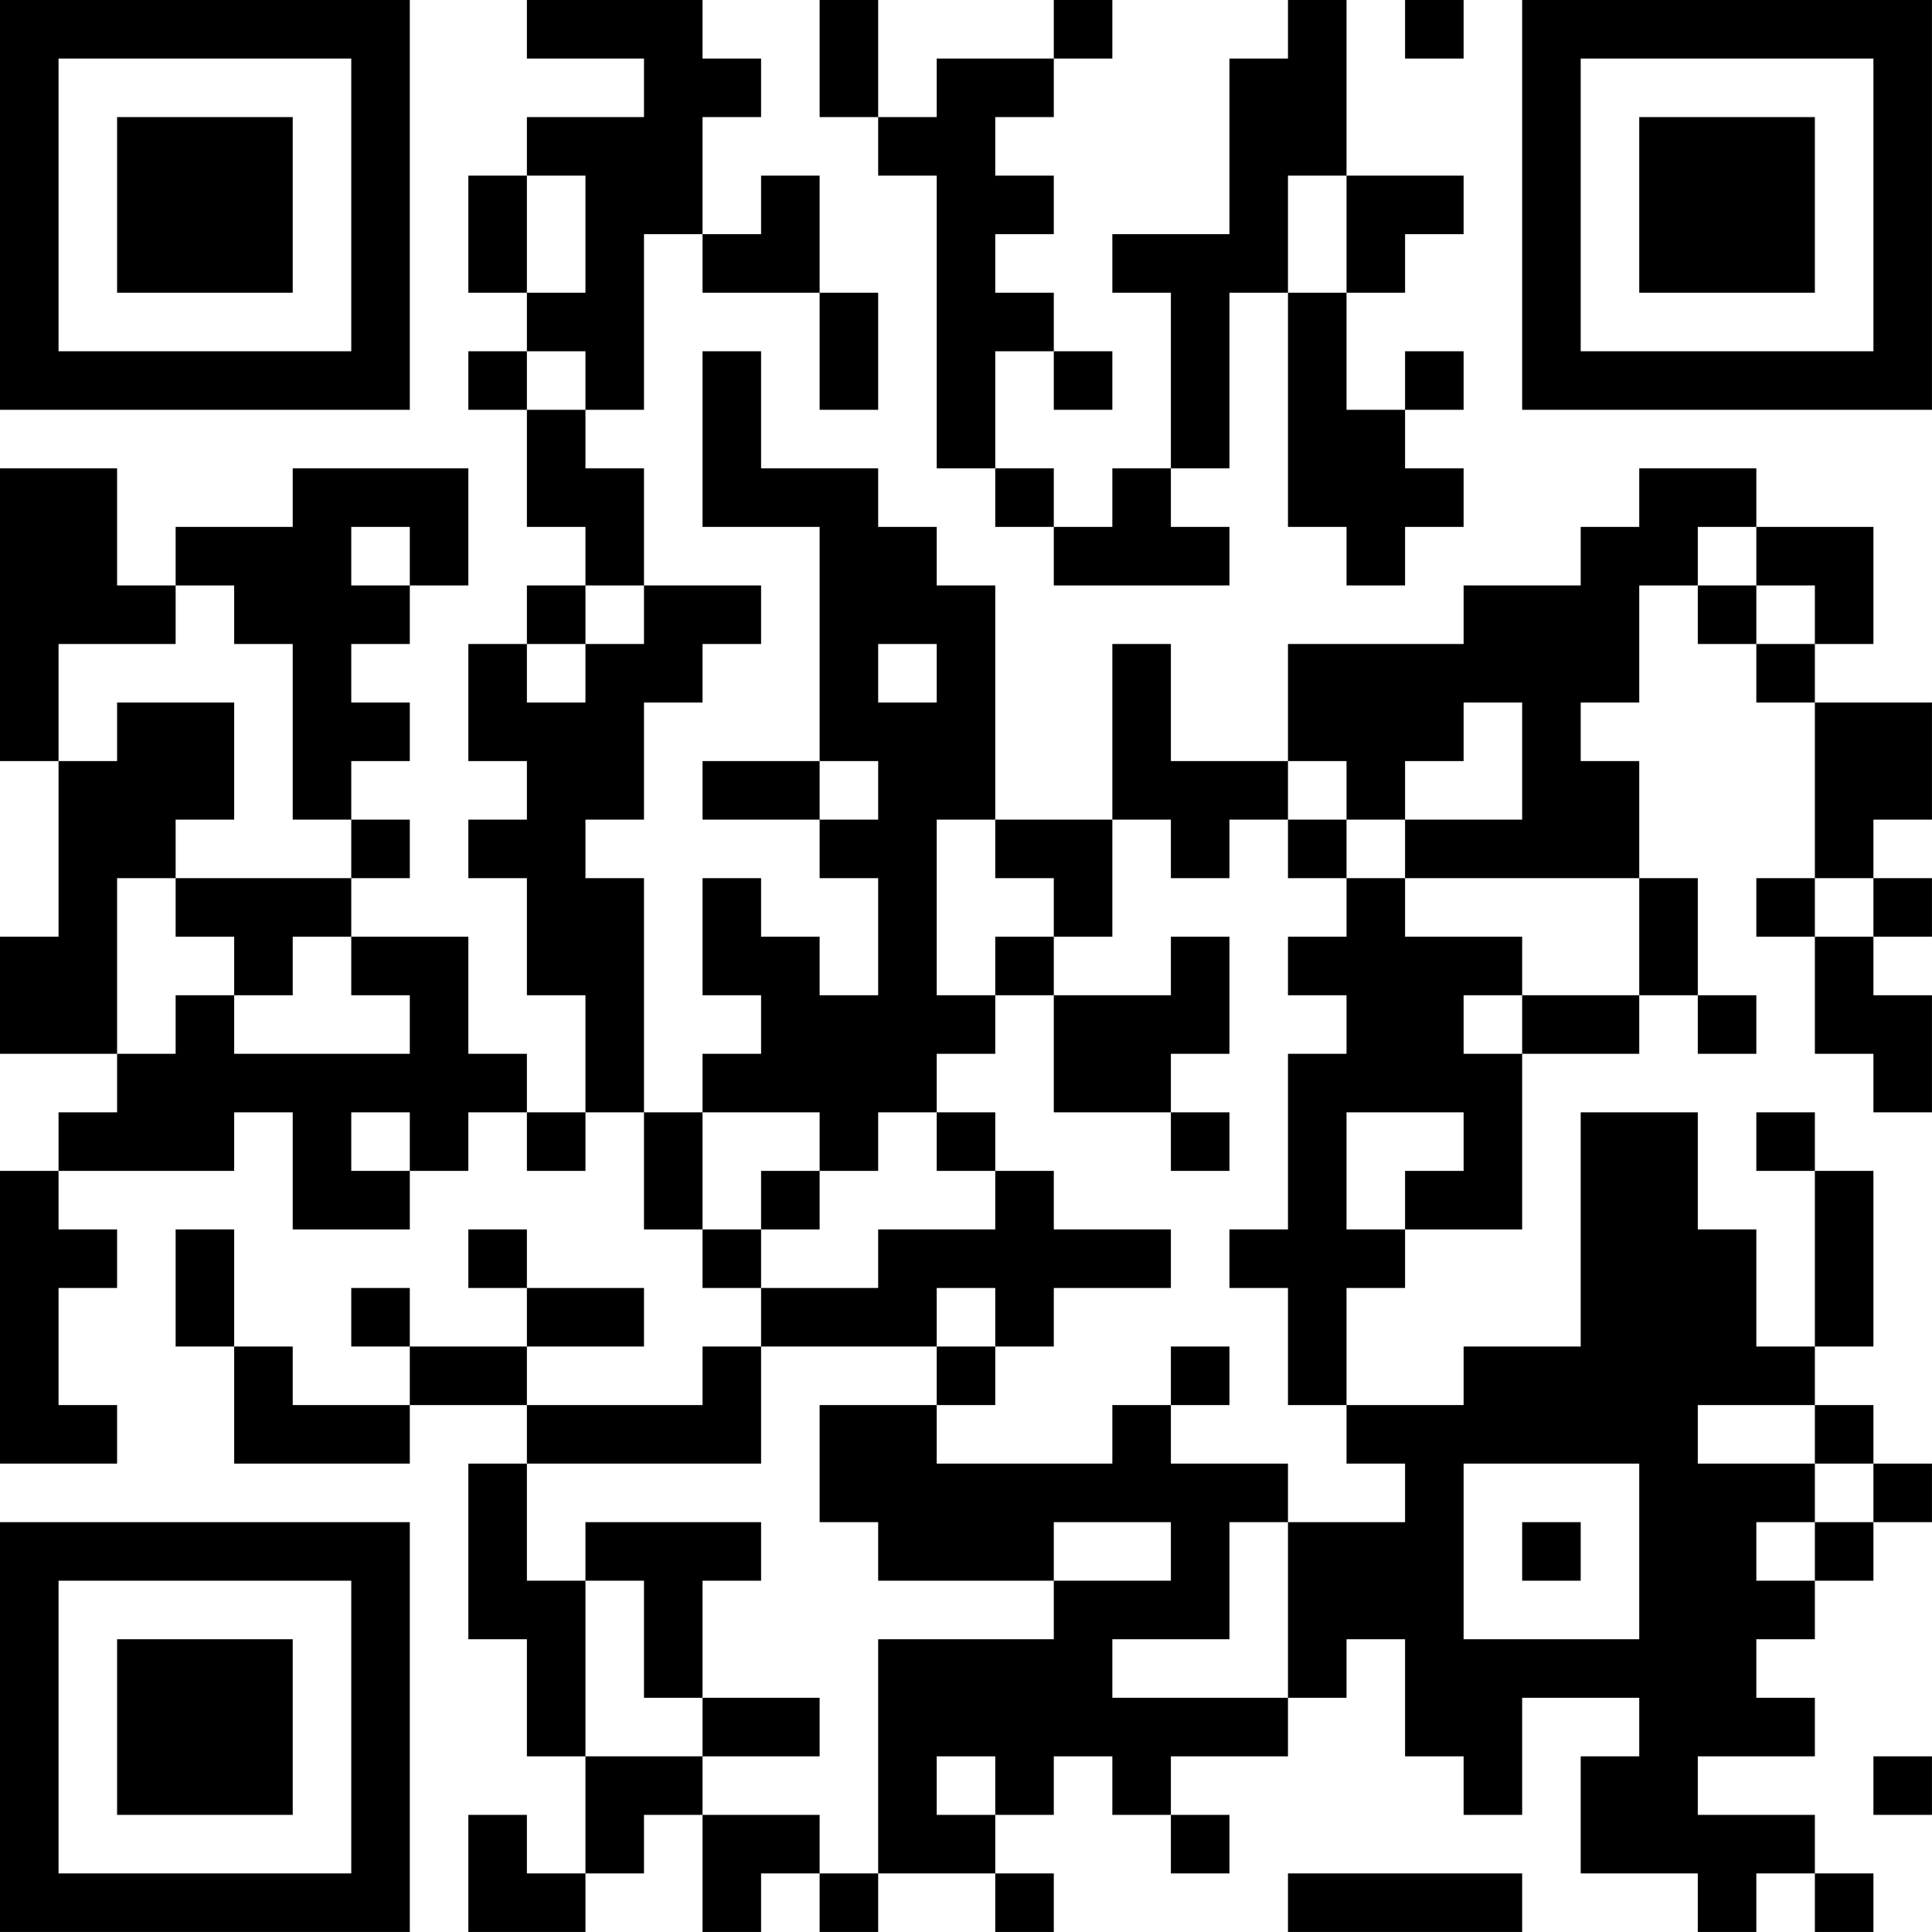 <?xml version="1.0" encoding="UTF-8"?>
<svg xmlns="http://www.w3.org/2000/svg" version="1.1" width="400" height="400" viewBox="0 0 400 400"><rect x="0" y="0" width="400" height="400" fill="#ffffff"/><g transform="scale(12.121)"><g transform="translate(0,0)"><path fill-rule="evenodd" d="M9 0L9 1L11 1L11 2L9 2L9 3L8 3L8 5L9 5L9 6L8 6L8 7L9 7L9 9L10 9L10 10L9 10L9 11L8 11L8 13L9 13L9 14L8 14L8 15L9 15L9 17L10 17L10 19L9 19L9 18L8 18L8 16L6 16L6 15L7 15L7 14L6 14L6 13L7 13L7 12L6 12L6 11L7 11L7 10L8 10L8 8L5 8L5 9L3 9L3 10L2 10L2 8L0 8L0 13L1 13L1 16L0 16L0 18L2 18L2 19L1 19L1 20L0 20L0 25L2 25L2 24L1 24L1 22L2 22L2 21L1 21L1 20L4 20L4 19L5 19L5 21L7 21L7 20L8 20L8 19L9 19L9 20L10 20L10 19L11 19L11 21L12 21L12 22L13 22L13 23L12 23L12 24L9 24L9 23L11 23L11 22L9 22L9 21L8 21L8 22L9 22L9 23L7 23L7 22L6 22L6 23L7 23L7 24L5 24L5 23L4 23L4 21L3 21L3 23L4 23L4 25L7 25L7 24L9 24L9 25L8 25L8 28L9 28L9 30L10 30L10 32L9 32L9 31L8 31L8 33L10 33L10 32L11 32L11 31L12 31L12 33L13 33L13 32L14 32L14 33L15 33L15 32L17 32L17 33L18 33L18 32L17 32L17 31L18 31L18 30L19 30L19 31L20 31L20 32L21 32L21 31L20 31L20 30L22 30L22 29L23 29L23 28L24 28L24 30L25 30L25 31L26 31L26 29L28 29L28 30L27 30L27 32L29 32L29 33L30 33L30 32L31 32L31 33L32 33L32 32L31 32L31 31L29 31L29 30L31 30L31 29L30 29L30 28L31 28L31 27L32 27L32 26L33 26L33 25L32 25L32 24L31 24L31 23L32 23L32 20L31 20L31 19L30 19L30 20L31 20L31 23L30 23L30 21L29 21L29 19L27 19L27 23L25 23L25 24L23 24L23 22L24 22L24 21L26 21L26 18L28 18L28 17L29 17L29 18L30 18L30 17L29 17L29 15L28 15L28 13L27 13L27 12L28 12L28 10L29 10L29 11L30 11L30 12L31 12L31 15L30 15L30 16L31 16L31 18L32 18L32 19L33 19L33 17L32 17L32 16L33 16L33 15L32 15L32 14L33 14L33 12L31 12L31 11L32 11L32 9L30 9L30 8L28 8L28 9L27 9L27 10L25 10L25 11L22 11L22 13L20 13L20 11L19 11L19 14L17 14L17 10L16 10L16 9L15 9L15 8L13 8L13 6L12 6L12 9L14 9L14 13L12 13L12 14L14 14L14 15L15 15L15 17L14 17L14 16L13 16L13 15L12 15L12 17L13 17L13 18L12 18L12 19L11 19L11 15L10 15L10 14L11 14L11 12L12 12L12 11L13 11L13 10L11 10L11 8L10 8L10 7L11 7L11 4L12 4L12 5L14 5L14 7L15 7L15 5L14 5L14 3L13 3L13 4L12 4L12 2L13 2L13 1L12 1L12 0ZM14 0L14 2L15 2L15 3L16 3L16 8L17 8L17 9L18 9L18 10L21 10L21 9L20 9L20 8L21 8L21 5L22 5L22 9L23 9L23 10L24 10L24 9L25 9L25 8L24 8L24 7L25 7L25 6L24 6L24 7L23 7L23 5L24 5L24 4L25 4L25 3L23 3L23 0L22 0L22 1L21 1L21 4L19 4L19 5L20 5L20 8L19 8L19 9L18 9L18 8L17 8L17 6L18 6L18 7L19 7L19 6L18 6L18 5L17 5L17 4L18 4L18 3L17 3L17 2L18 2L18 1L19 1L19 0L18 0L18 1L16 1L16 2L15 2L15 0ZM24 0L24 1L25 1L25 0ZM9 3L9 5L10 5L10 3ZM22 3L22 5L23 5L23 3ZM9 6L9 7L10 7L10 6ZM6 9L6 10L7 10L7 9ZM29 9L29 10L30 10L30 11L31 11L31 10L30 10L30 9ZM3 10L3 11L1 11L1 13L2 13L2 12L4 12L4 14L3 14L3 15L2 15L2 18L3 18L3 17L4 17L4 18L7 18L7 17L6 17L6 16L5 16L5 17L4 17L4 16L3 16L3 15L6 15L6 14L5 14L5 11L4 11L4 10ZM10 10L10 11L9 11L9 12L10 12L10 11L11 11L11 10ZM15 11L15 12L16 12L16 11ZM25 12L25 13L24 13L24 14L23 14L23 13L22 13L22 14L21 14L21 15L20 15L20 14L19 14L19 16L18 16L18 15L17 15L17 14L16 14L16 17L17 17L17 18L16 18L16 19L15 19L15 20L14 20L14 19L12 19L12 21L13 21L13 22L15 22L15 21L17 21L17 20L18 20L18 21L20 21L20 22L18 22L18 23L17 23L17 22L16 22L16 23L13 23L13 25L9 25L9 27L10 27L10 30L12 30L12 31L14 31L14 32L15 32L15 28L18 28L18 27L20 27L20 26L18 26L18 27L15 27L15 26L14 26L14 24L16 24L16 25L19 25L19 24L20 24L20 25L22 25L22 26L21 26L21 28L19 28L19 29L22 29L22 26L24 26L24 25L23 25L23 24L22 24L22 22L21 22L21 21L22 21L22 18L23 18L23 17L22 17L22 16L23 16L23 15L24 15L24 16L26 16L26 17L25 17L25 18L26 18L26 17L28 17L28 15L24 15L24 14L26 14L26 12ZM14 13L14 14L15 14L15 13ZM22 14L22 15L23 15L23 14ZM31 15L31 16L32 16L32 15ZM17 16L17 17L18 17L18 19L20 19L20 20L21 20L21 19L20 19L20 18L21 18L21 16L20 16L20 17L18 17L18 16ZM6 19L6 20L7 20L7 19ZM16 19L16 20L17 20L17 19ZM23 19L23 21L24 21L24 20L25 20L25 19ZM13 20L13 21L14 21L14 20ZM16 23L16 24L17 24L17 23ZM20 23L20 24L21 24L21 23ZM29 24L29 25L31 25L31 26L30 26L30 27L31 27L31 26L32 26L32 25L31 25L31 24ZM25 25L25 28L28 28L28 25ZM10 26L10 27L11 27L11 29L12 29L12 30L14 30L14 29L12 29L12 27L13 27L13 26ZM26 26L26 27L27 27L27 26ZM16 30L16 31L17 31L17 30ZM32 30L32 31L33 31L33 30ZM22 32L22 33L26 33L26 32ZM0 0L0 7L7 7L7 0ZM1 1L1 6L6 6L6 1ZM2 2L2 5L5 5L5 2ZM26 0L26 7L33 7L33 0ZM27 1L27 6L32 6L32 1ZM28 2L28 5L31 5L31 2ZM0 26L0 33L7 33L7 26ZM1 27L1 32L6 32L6 27ZM2 28L2 31L5 31L5 28Z" fill="#000000"/></g></g></svg>
